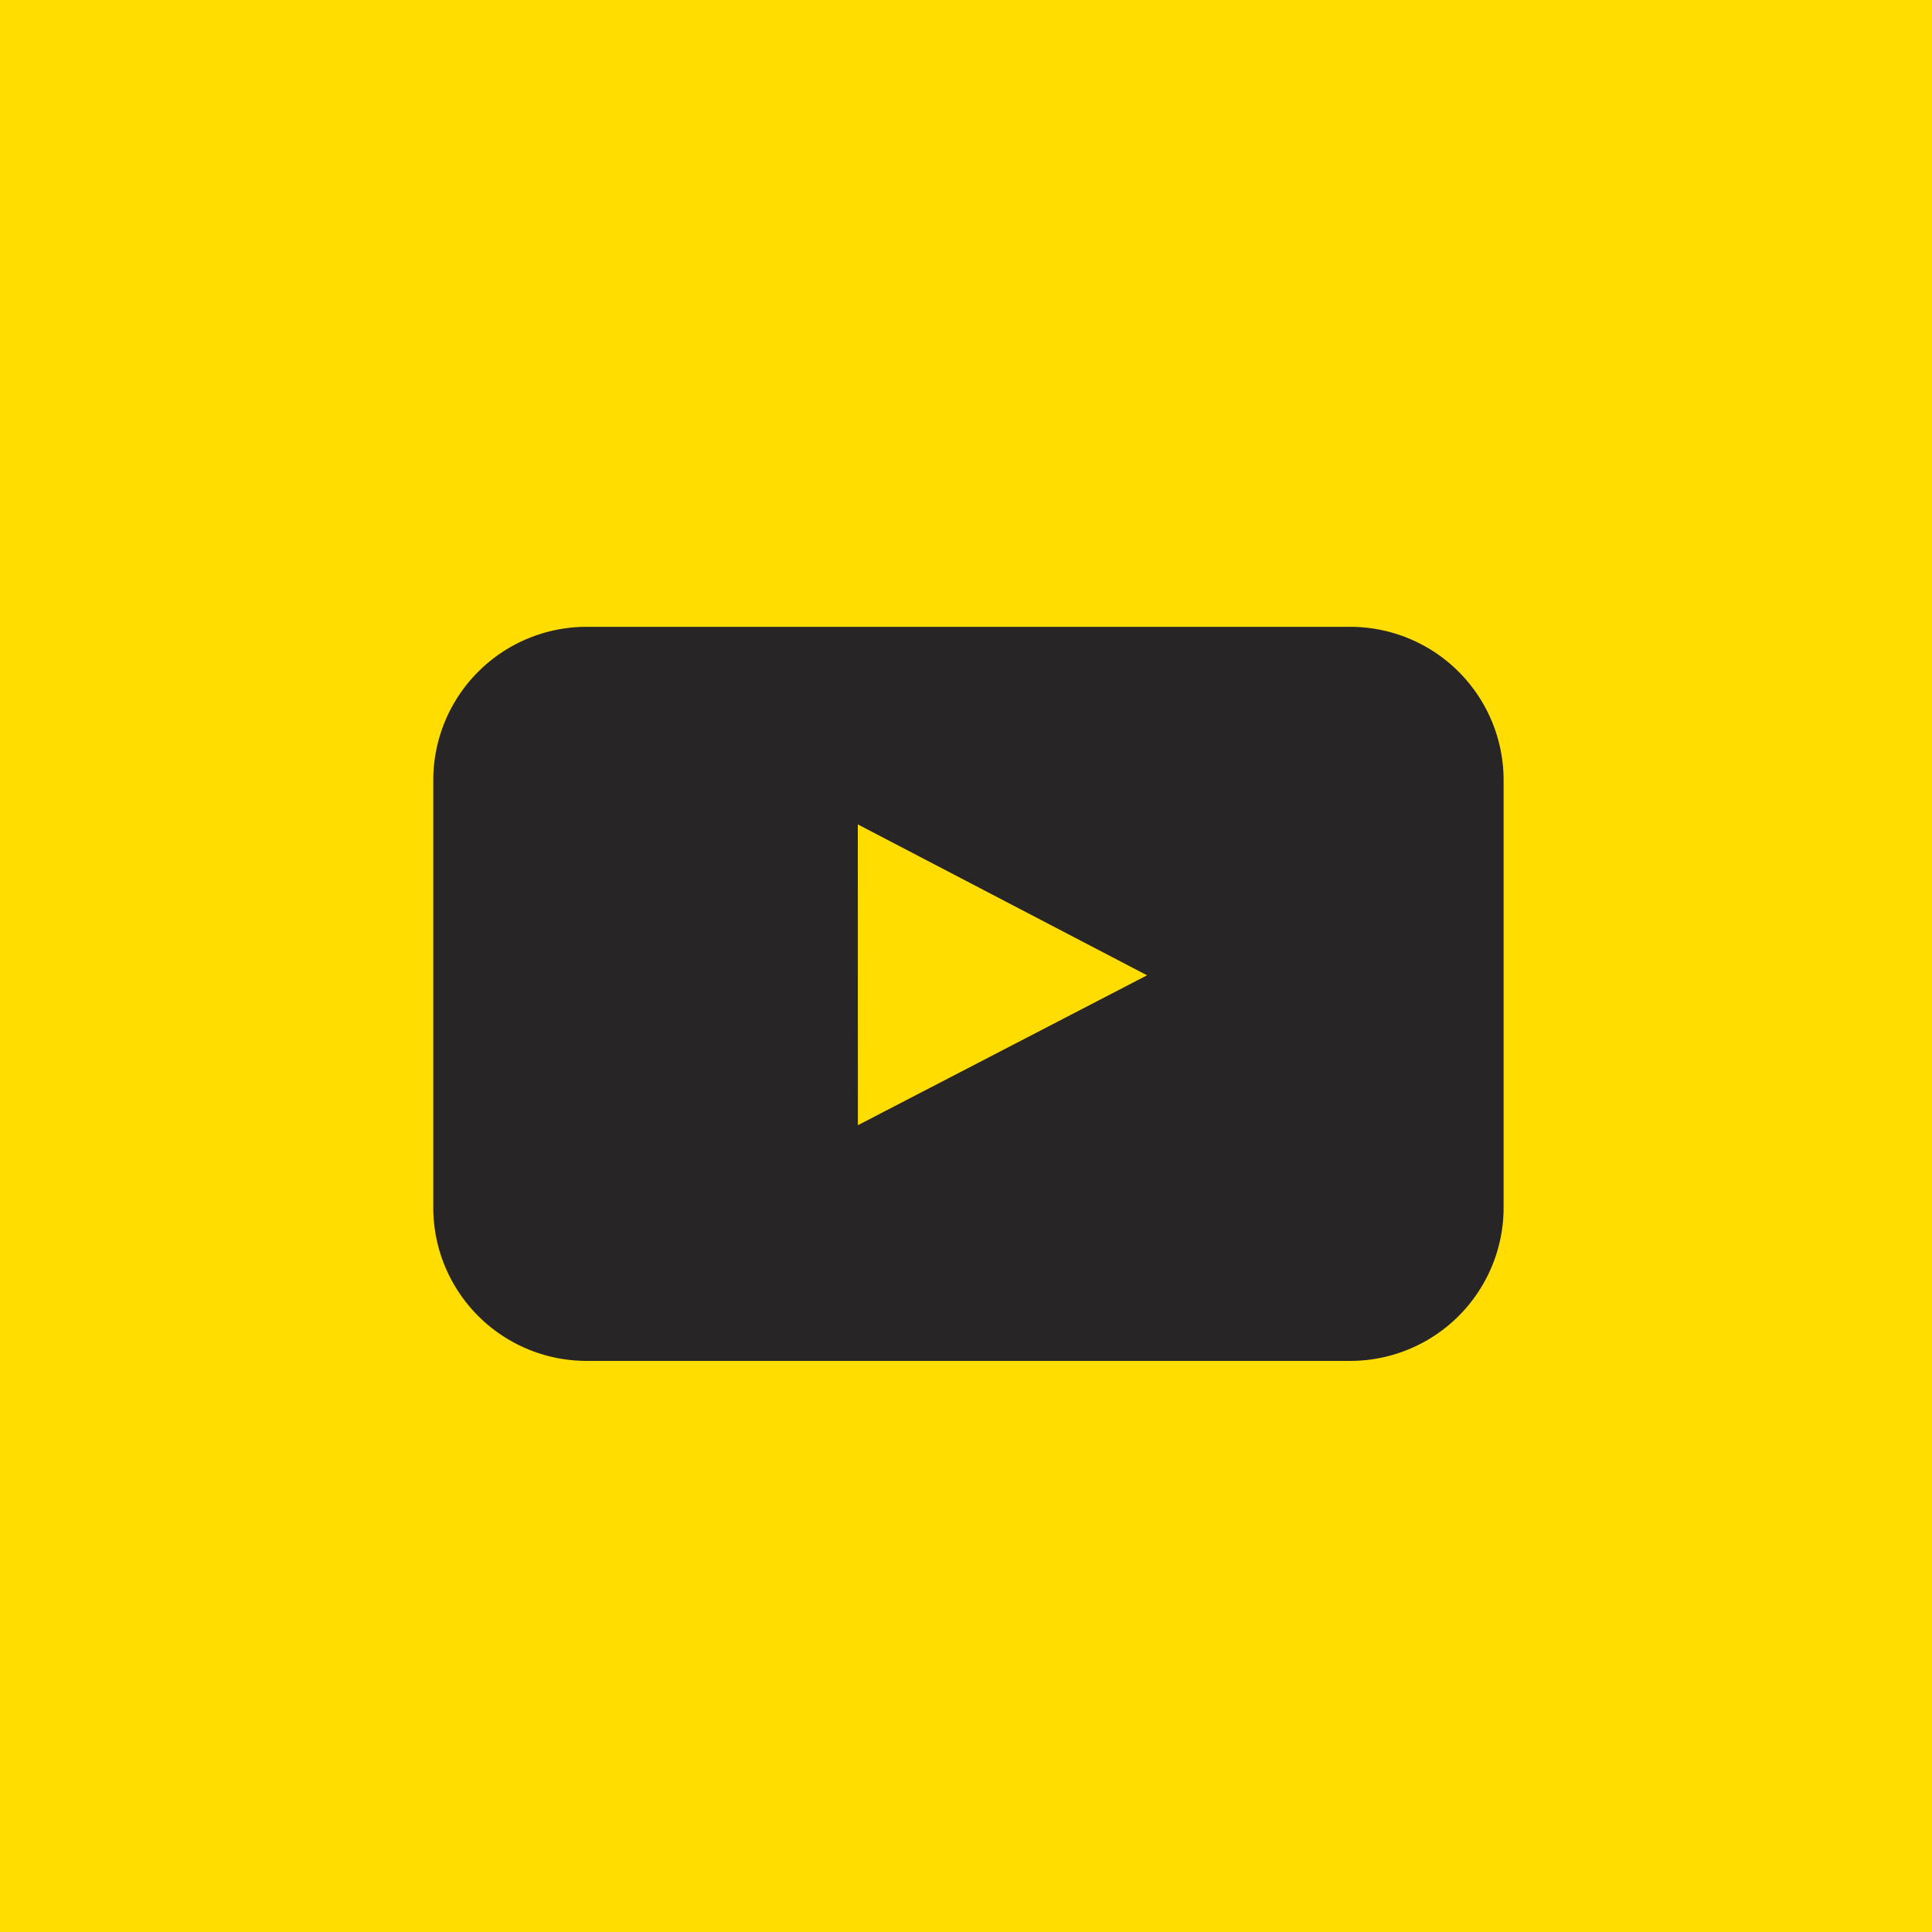 <svg xmlns="http://www.w3.org/2000/svg" width="38" height="38" viewBox="0 0 38 38">
  <g id="YouTube" transform="translate(0 0.5)">
    <rect id="youtube-back" width="38" height="38" transform="translate(0 -0.5)" fill="#fd0"/>
    <path id="youtube-youtube" d="M49.213,50.853a3.017,3.017,0,0,1-3.008,3.008H31.168a3.016,3.016,0,0,1-3.007-3.008V42.431a3.016,3.016,0,0,1,3.007-3.008H46.205a3.017,3.017,0,0,1,3.008,3.008Zm-12.7-1.628L42.2,46.277l-5.689-2.968Z" transform="translate(-19.639 -27.594)" fill="#272525"/>
  </g>
</svg>
